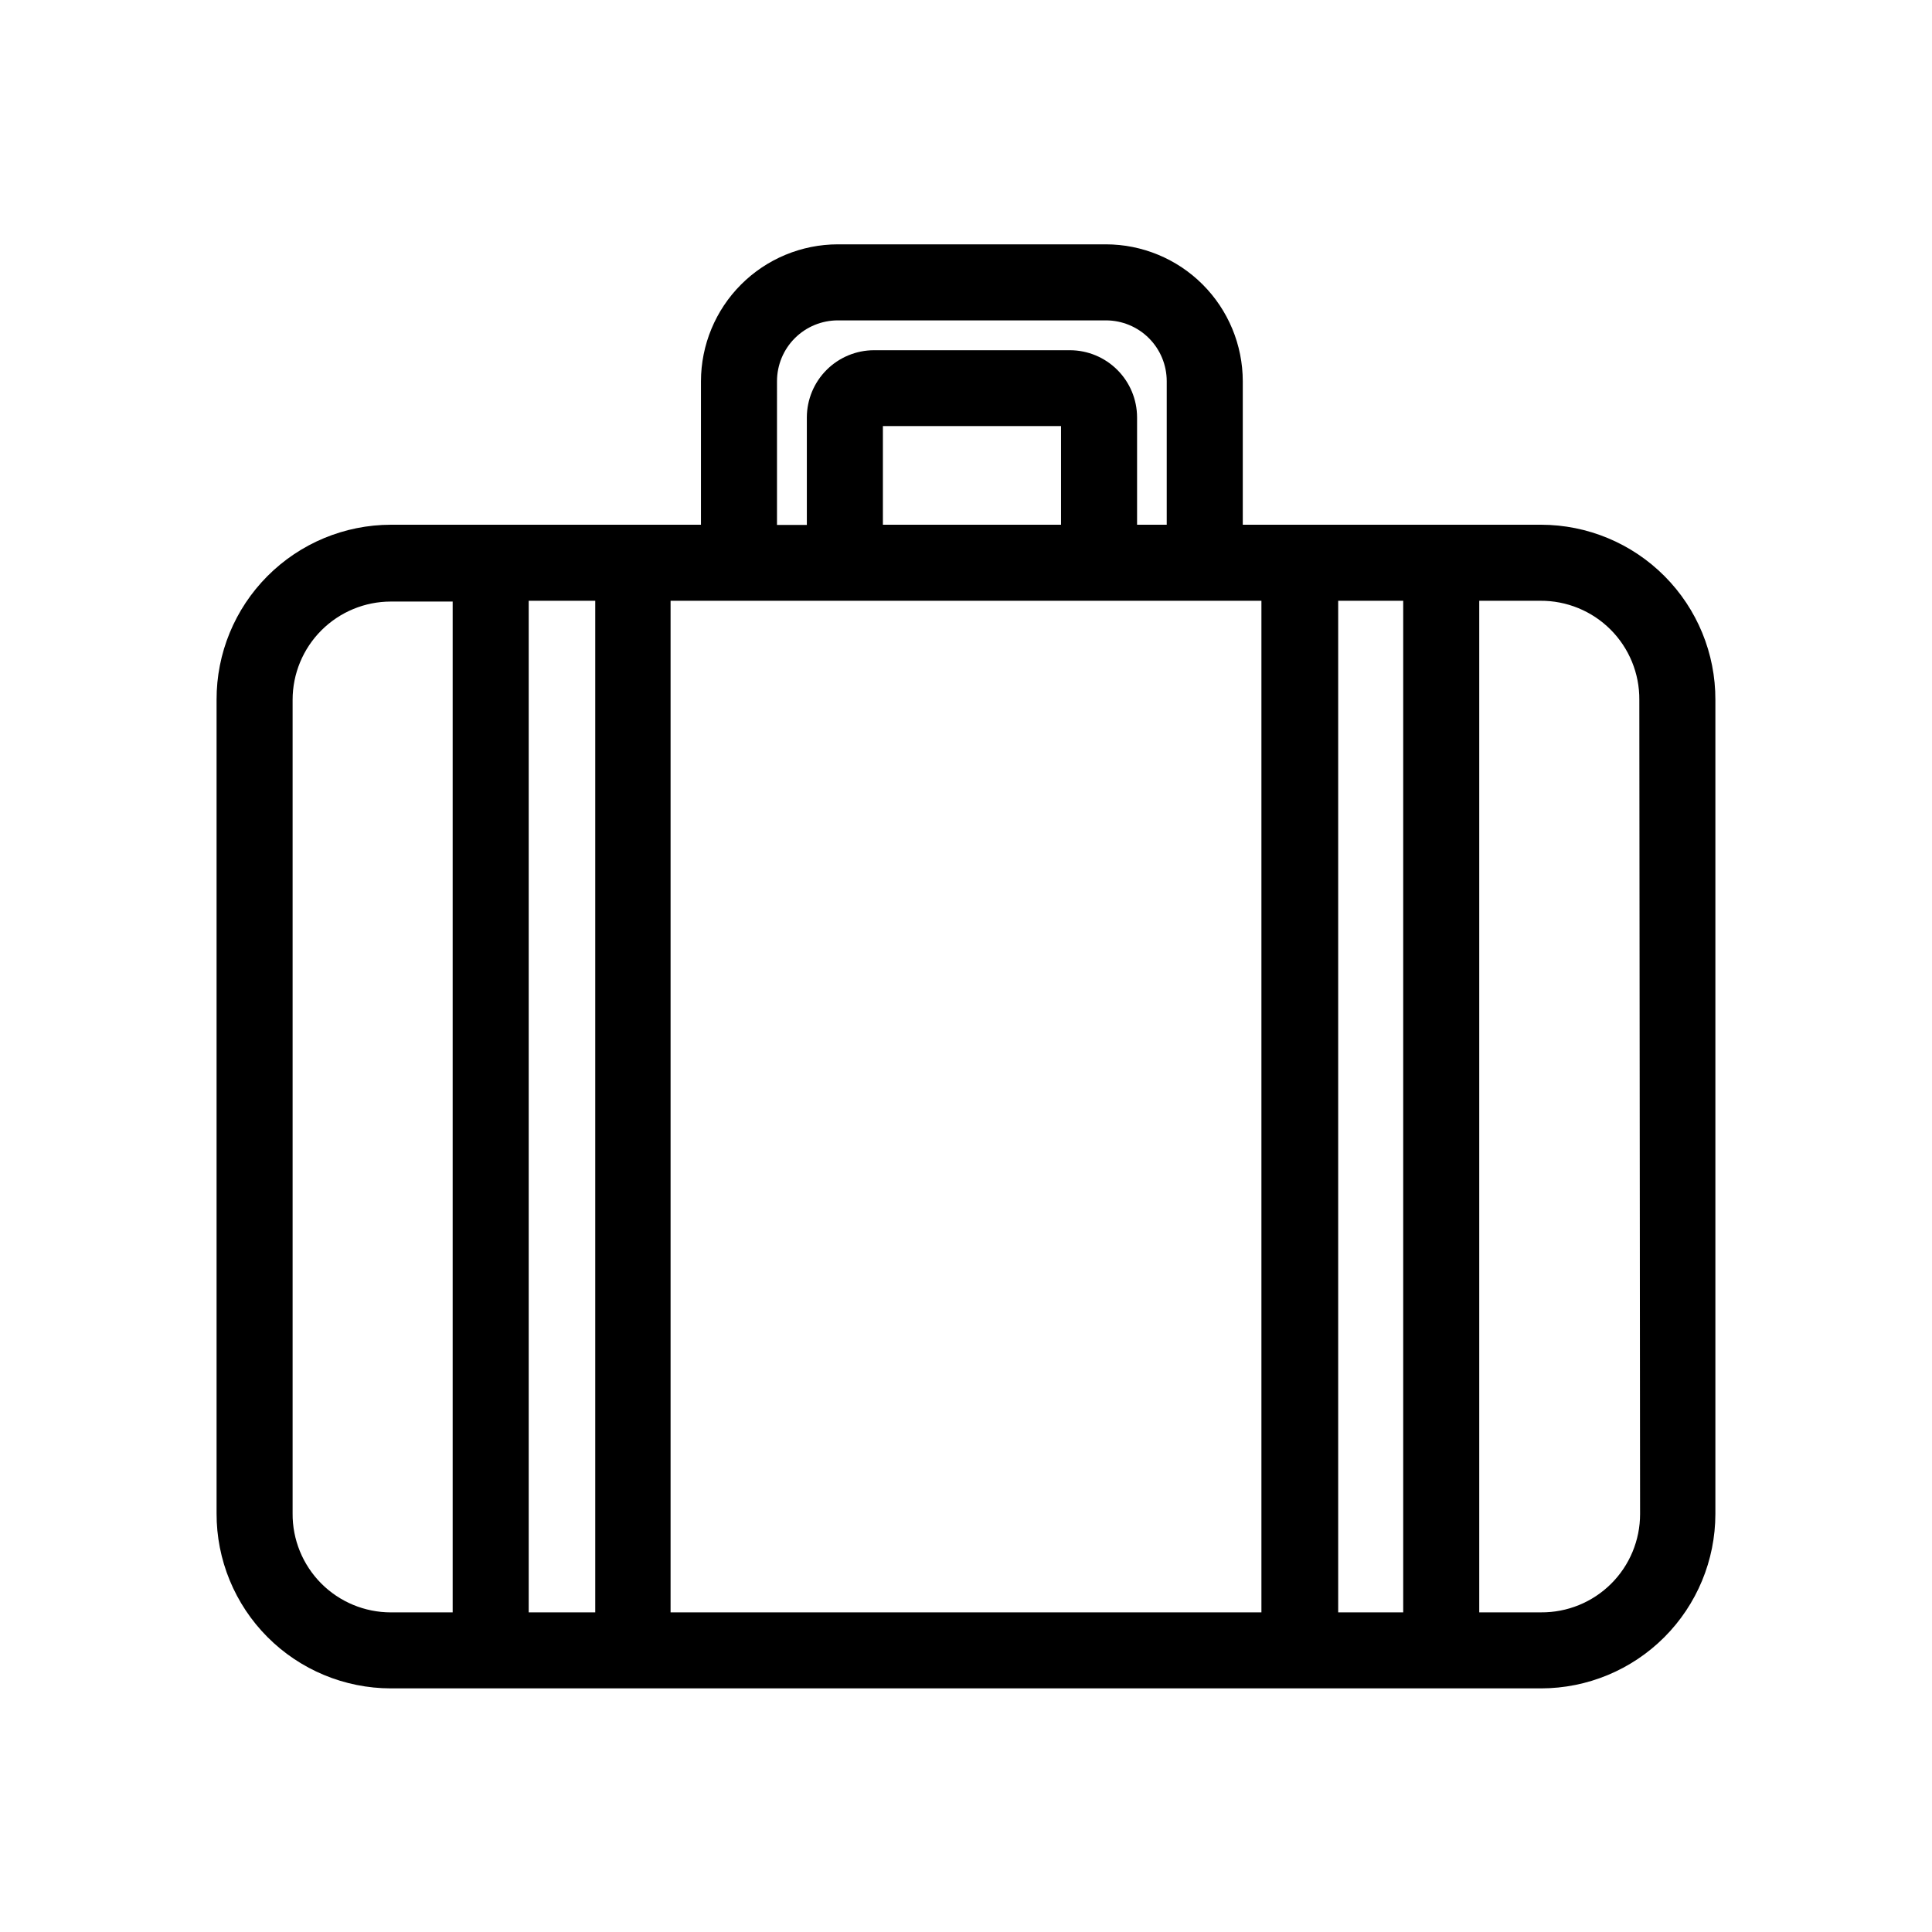 <?xml version="1.0" encoding="UTF-8"?>
<!-- Uploaded to: ICON Repo, www.svgrepo.com, Generator: ICON Repo Mixer Tools -->
<svg fill="#000000" width="800px" height="800px" version="1.1" viewBox="144 144 512 512" xmlns="http://www.w3.org/2000/svg">
 <path d="m552.4 283.06h-79.051v-38.035c-0.012-9.617-3.836-18.836-10.637-25.637-6.801-6.801-16.02-10.625-25.637-10.637h-71.035c-9.617 0.012-18.836 3.836-25.637 10.637s-10.625 16.02-10.641 25.637v38.039l-82.168-0.004c-12.285 0.016-24.059 4.914-32.727 13.621-8.668 8.703-13.516 20.496-13.473 32.781v215.58c-0.043 12.281 4.805 24.078 13.473 32.781 8.668 8.707 20.441 13.605 32.727 13.617h304.8c12.246-0.012 23.992-4.883 32.652-13.547 8.66-8.66 13.531-20.402 13.547-32.652v-215.78c0.039-12.285-4.809-24.078-13.477-32.781-8.668-8.707-20.441-13.605-32.723-13.621zm-212.56 20.152h138.45v268.08h-156.58v-268.08zm85.344-20.152h-47.207v-26.145h47.207zm-75.27-38.035c0-4.277 1.699-8.379 4.723-11.402s7.125-4.719 11.402-4.719h71.039-0.004c4.277 0 8.379 1.695 11.402 4.719 3.023 3.023 4.719 7.125 4.719 11.402v38.039l-7.859-0.004v-28.465c-0.012-4.711-1.891-9.227-5.223-12.559-3.332-3.332-7.848-5.211-12.559-5.223h-51.945c-4.711 0.012-9.227 1.891-12.559 5.223-3.332 3.332-5.211 7.848-5.227 12.559v28.516h-7.91zm-128.37 300.02v-215.58c0-6.906 2.742-13.531 7.629-18.418 4.883-4.883 11.508-7.629 18.418-7.629h16.371v267.88h-16.371c-6.945 0-13.602-2.769-18.492-7.699s-7.609-11.605-7.555-18.547zm62.57 26.246v-268.08h17.633v268.08zm214.52 0v-268.08h17.23v268.08zm80.004-26.047c0 6.945-2.769 13.602-7.699 18.492-4.93 4.891-11.605 7.609-18.547 7.555h-16.375v-268.08h16.172c6.977-0.051 13.688 2.695 18.621 7.629 4.934 4.934 7.684 11.645 7.629 18.621z"/>
</svg>
